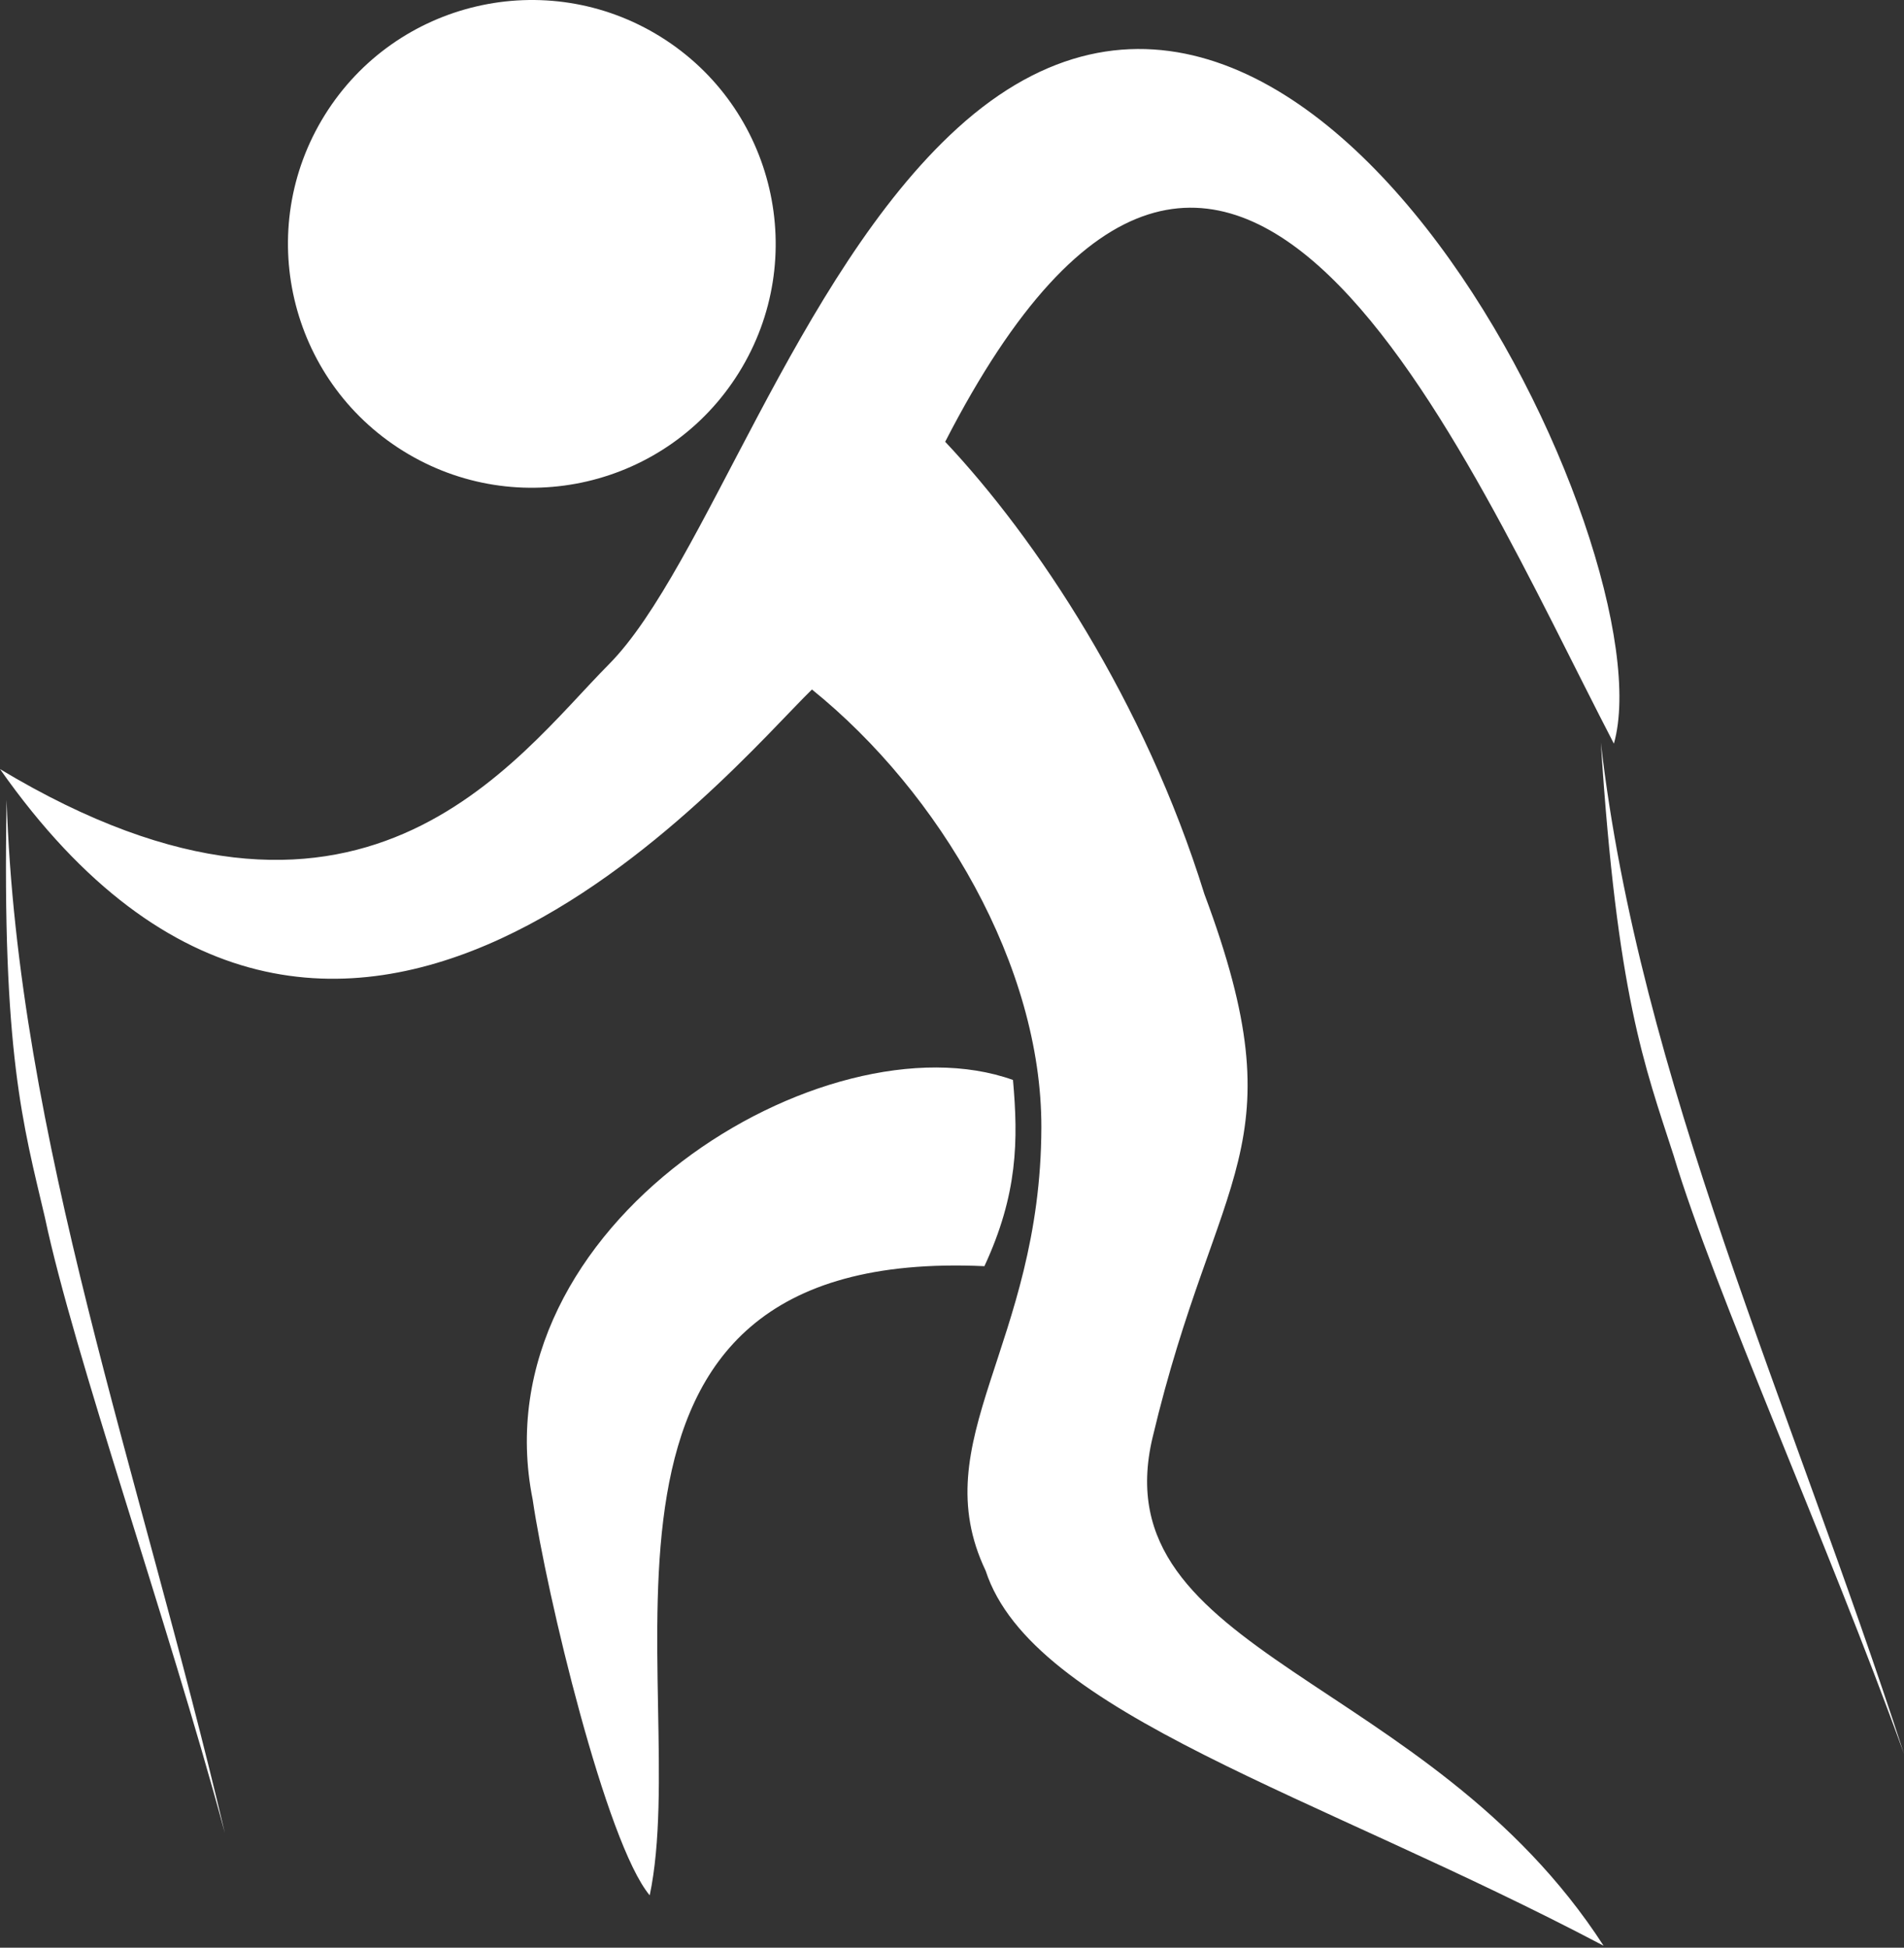 <?xml version="1.0" encoding="UTF-8"?> <svg xmlns="http://www.w3.org/2000/svg" width="217" height="222" viewBox="0 0 217 222" fill="none"><rect x="0" y="0" width="217" height="222" fill="#333333" stroke="none"/><path fill-rule="evenodd" clip-rule="evenodd" d="M75.293 4.195C88.325 12.308 92.315 29.442 84.212 42.474C76.099 55.516 58.965 59.506 45.933 51.393C32.901 43.28 28.911 26.146 37.014 13.114C45.127 0.082 62.261 -3.908 75.293 4.195ZM182.762 221.776C162.75 190.804 125.471 188.671 131.359 163.852C138.646 133.135 148.147 131.023 137.258 101.887C130.451 79.957 118.134 61.414 107.724 50.352C140.095 -12.674 166.618 51.393 183.936 84.763C190.151 62.874 149.269 -21.941 109.112 14.614C90.682 31.391 80.191 64.843 69.394 75.722C58.597 86.611 40.983 112.307 0 87.662C38.279 142.146 83.181 87.692 92.539 78.589C107.163 90.397 118.725 110.143 118.685 128.512C118.623 153.392 105.245 164.138 112.337 179.038C117.654 195.325 149.994 204.489 182.762 221.776ZM74.048 216.031C79.048 192.253 61.557 142.014 112.194 144.32C116.001 136.115 116.062 129.972 115.45 123.094C94.141 115.47 54.423 139.554 60.71 170.925C62.292 181.742 69.078 210.092 74.048 216.031ZM25.625 208.918C15.961 167.822 1.98 129.757 0.755 91.182C0.214 120.103 2.643 128.206 5.113 138.748C8.44 154.494 19.012 184.405 25.625 208.918ZM217 199.907C203.958 159.75 186.875 122.981 182.446 84.641C184.313 113.501 187.405 121.379 190.732 131.666C195.355 147.086 208.387 176.027 217 199.907Z" fill="white"></path></svg> 